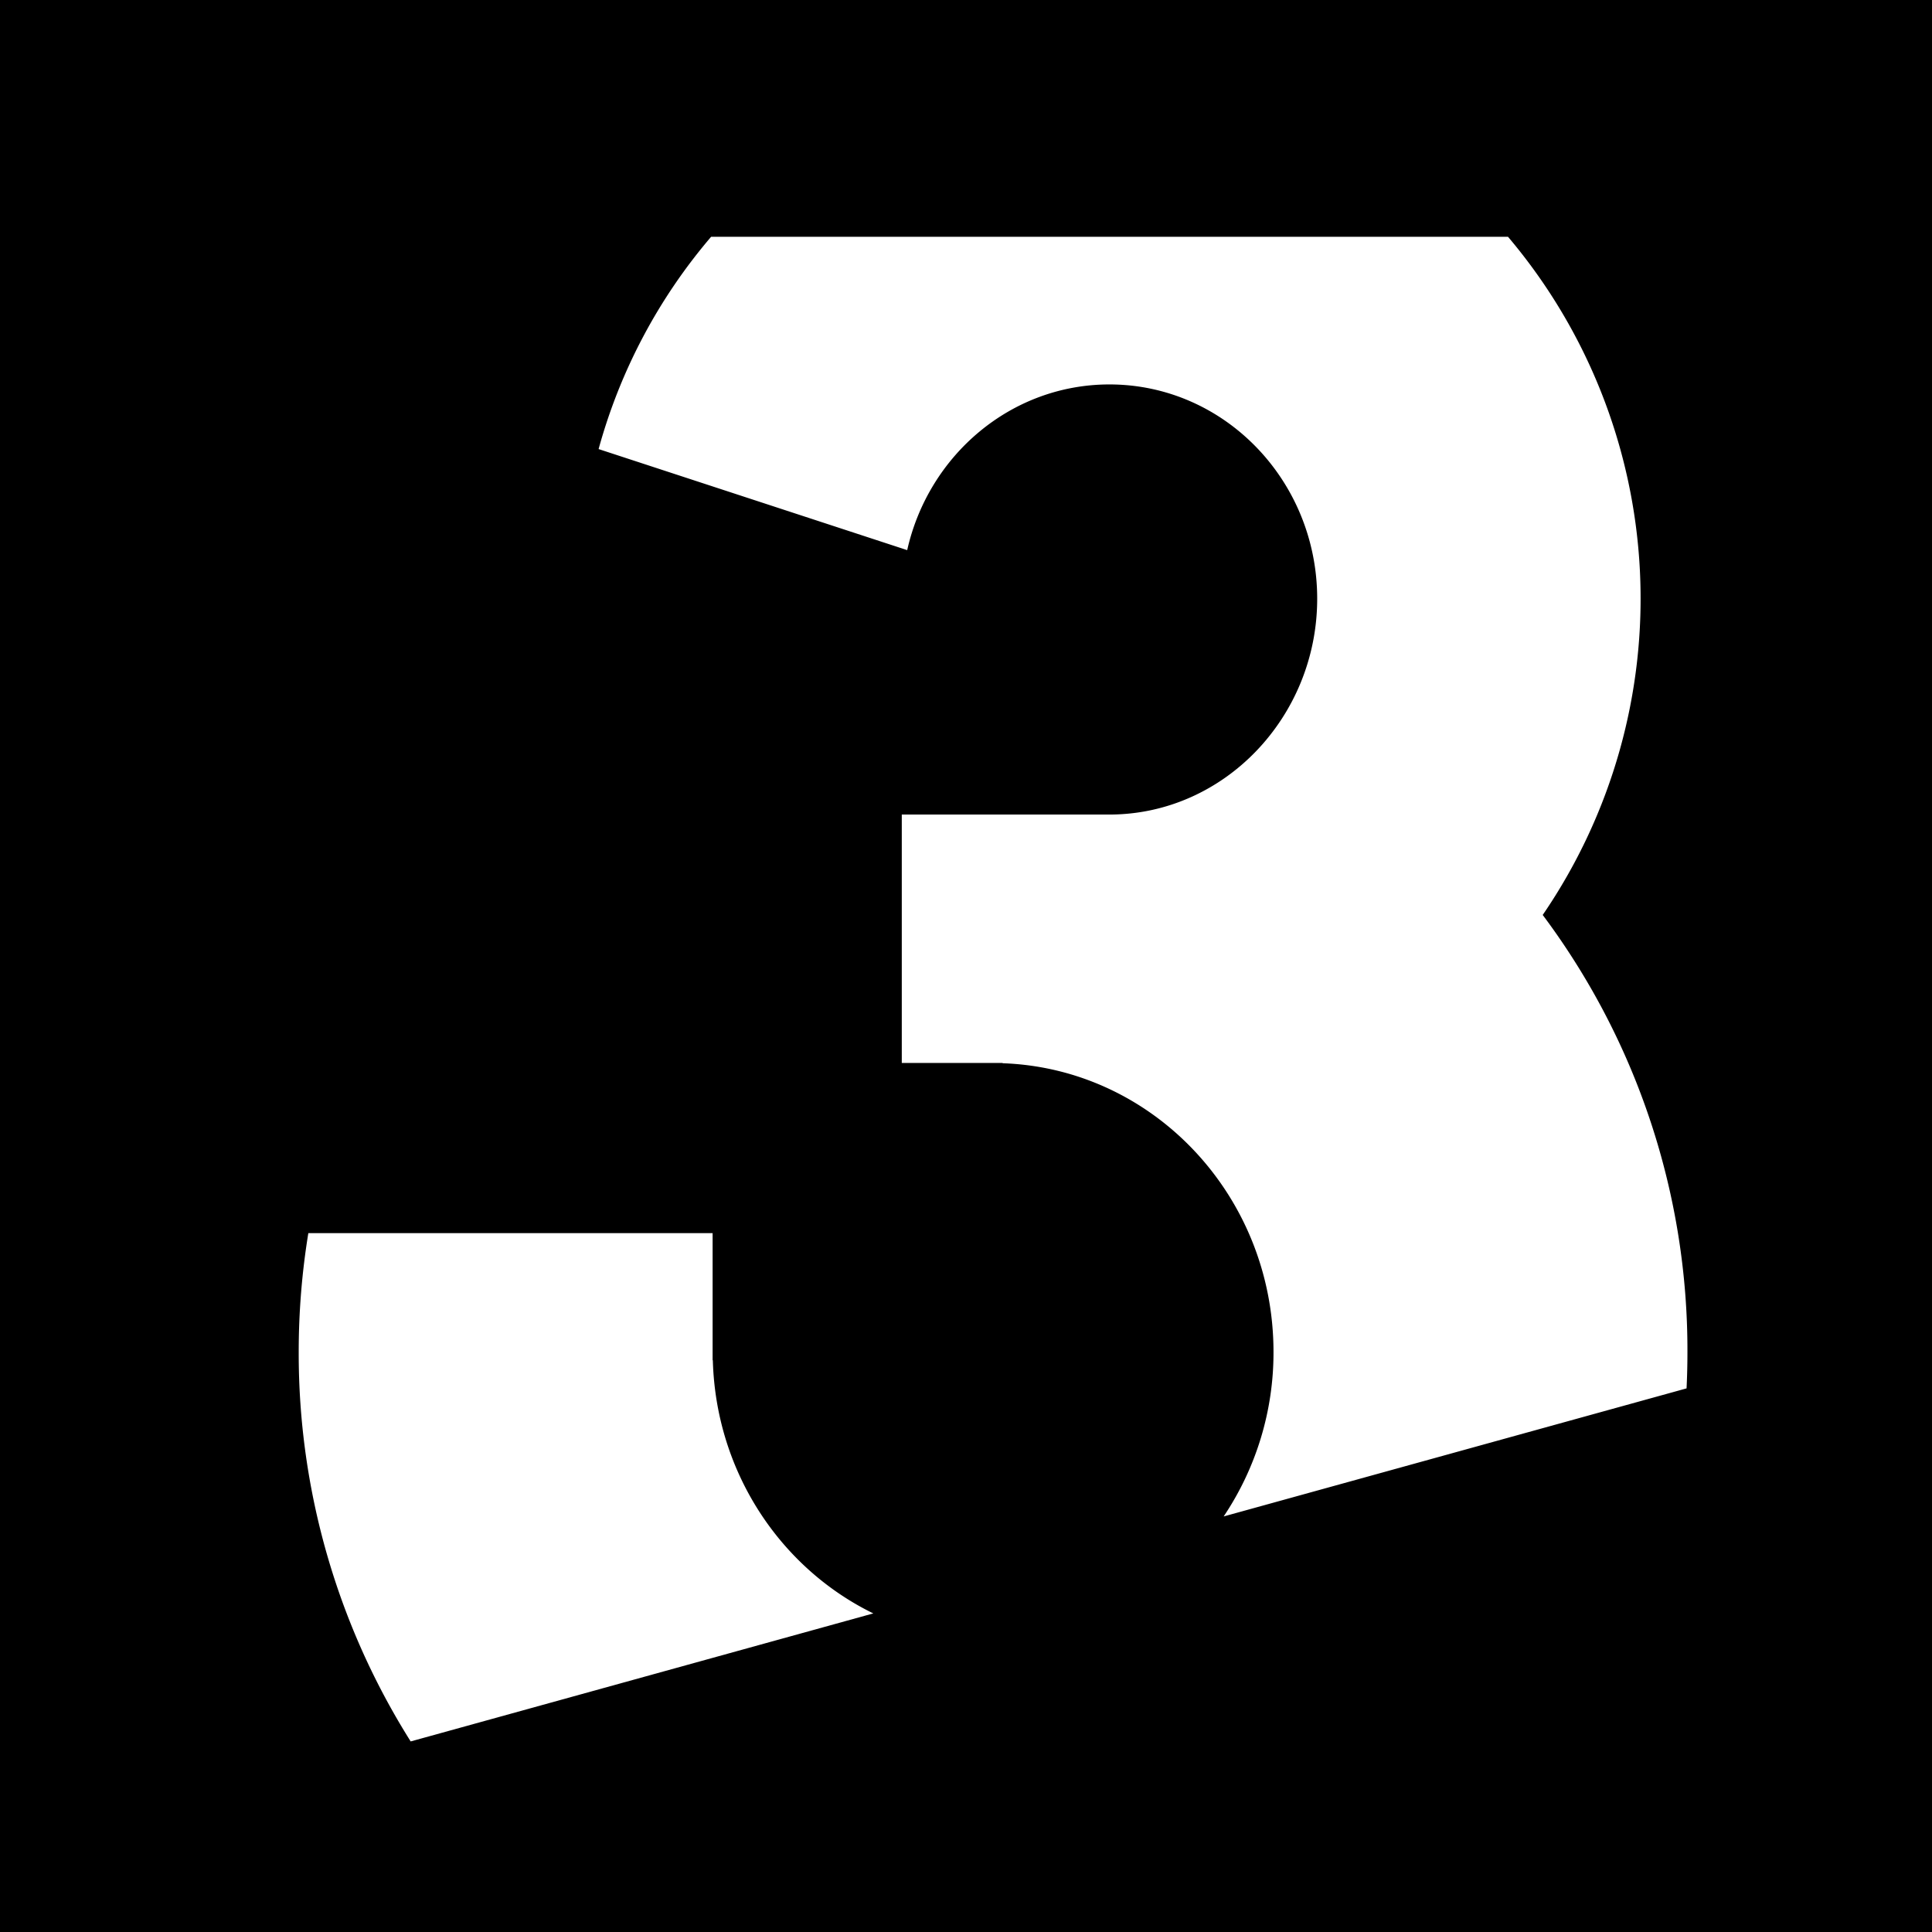 <svg xmlns="http://www.w3.org/2000/svg" viewBox="0 0 510.24 510.24"><rect x="0" y="0" width="510.24" height="510.24" fill="#808080" stroke="none"/><defs><style>.cls-1{fill:#fff;stroke:#060300;stroke-miterlimit:10;}.cls-2{fill-rule:evenodd;}</style></defs><g id="Ebene_2" data-name="Ebene 2"><g id="rechts"><rect class="cls-1" x="35.1" y="25.97" width="441" height="441"/><path class="cls-2" d="M0,0V510.24H510.24V0ZM108.46,459.91A192.15,192.15,0,0,1,78.89,357.06a194.31,194.31,0,0,1,2.54-31.39H188.2v33.57h.06c.8,29.56,17.91,54.93,42.38,66.86Zm337-93.25L323.17,400.49a77.61,77.61,0,0,0,13.16-43.43c0-41.28-31.8-74.89-71.54-76.26v-.07H238.16V215.12H293c30.3,0,54.87-25.8,54.87-57S323.33,101.53,293,101.53c-26,0-47.78,18.7-53.41,43.76l-81.5-26.69a145.5,145.5,0,0,1,29.72-56.07H398.26a147.91,147.91,0,0,1,9.17,179.11,191.86,191.86,0,0,1,38.22,115.42Q445.65,361.89,445.42,366.66Z"/></g></g></svg>